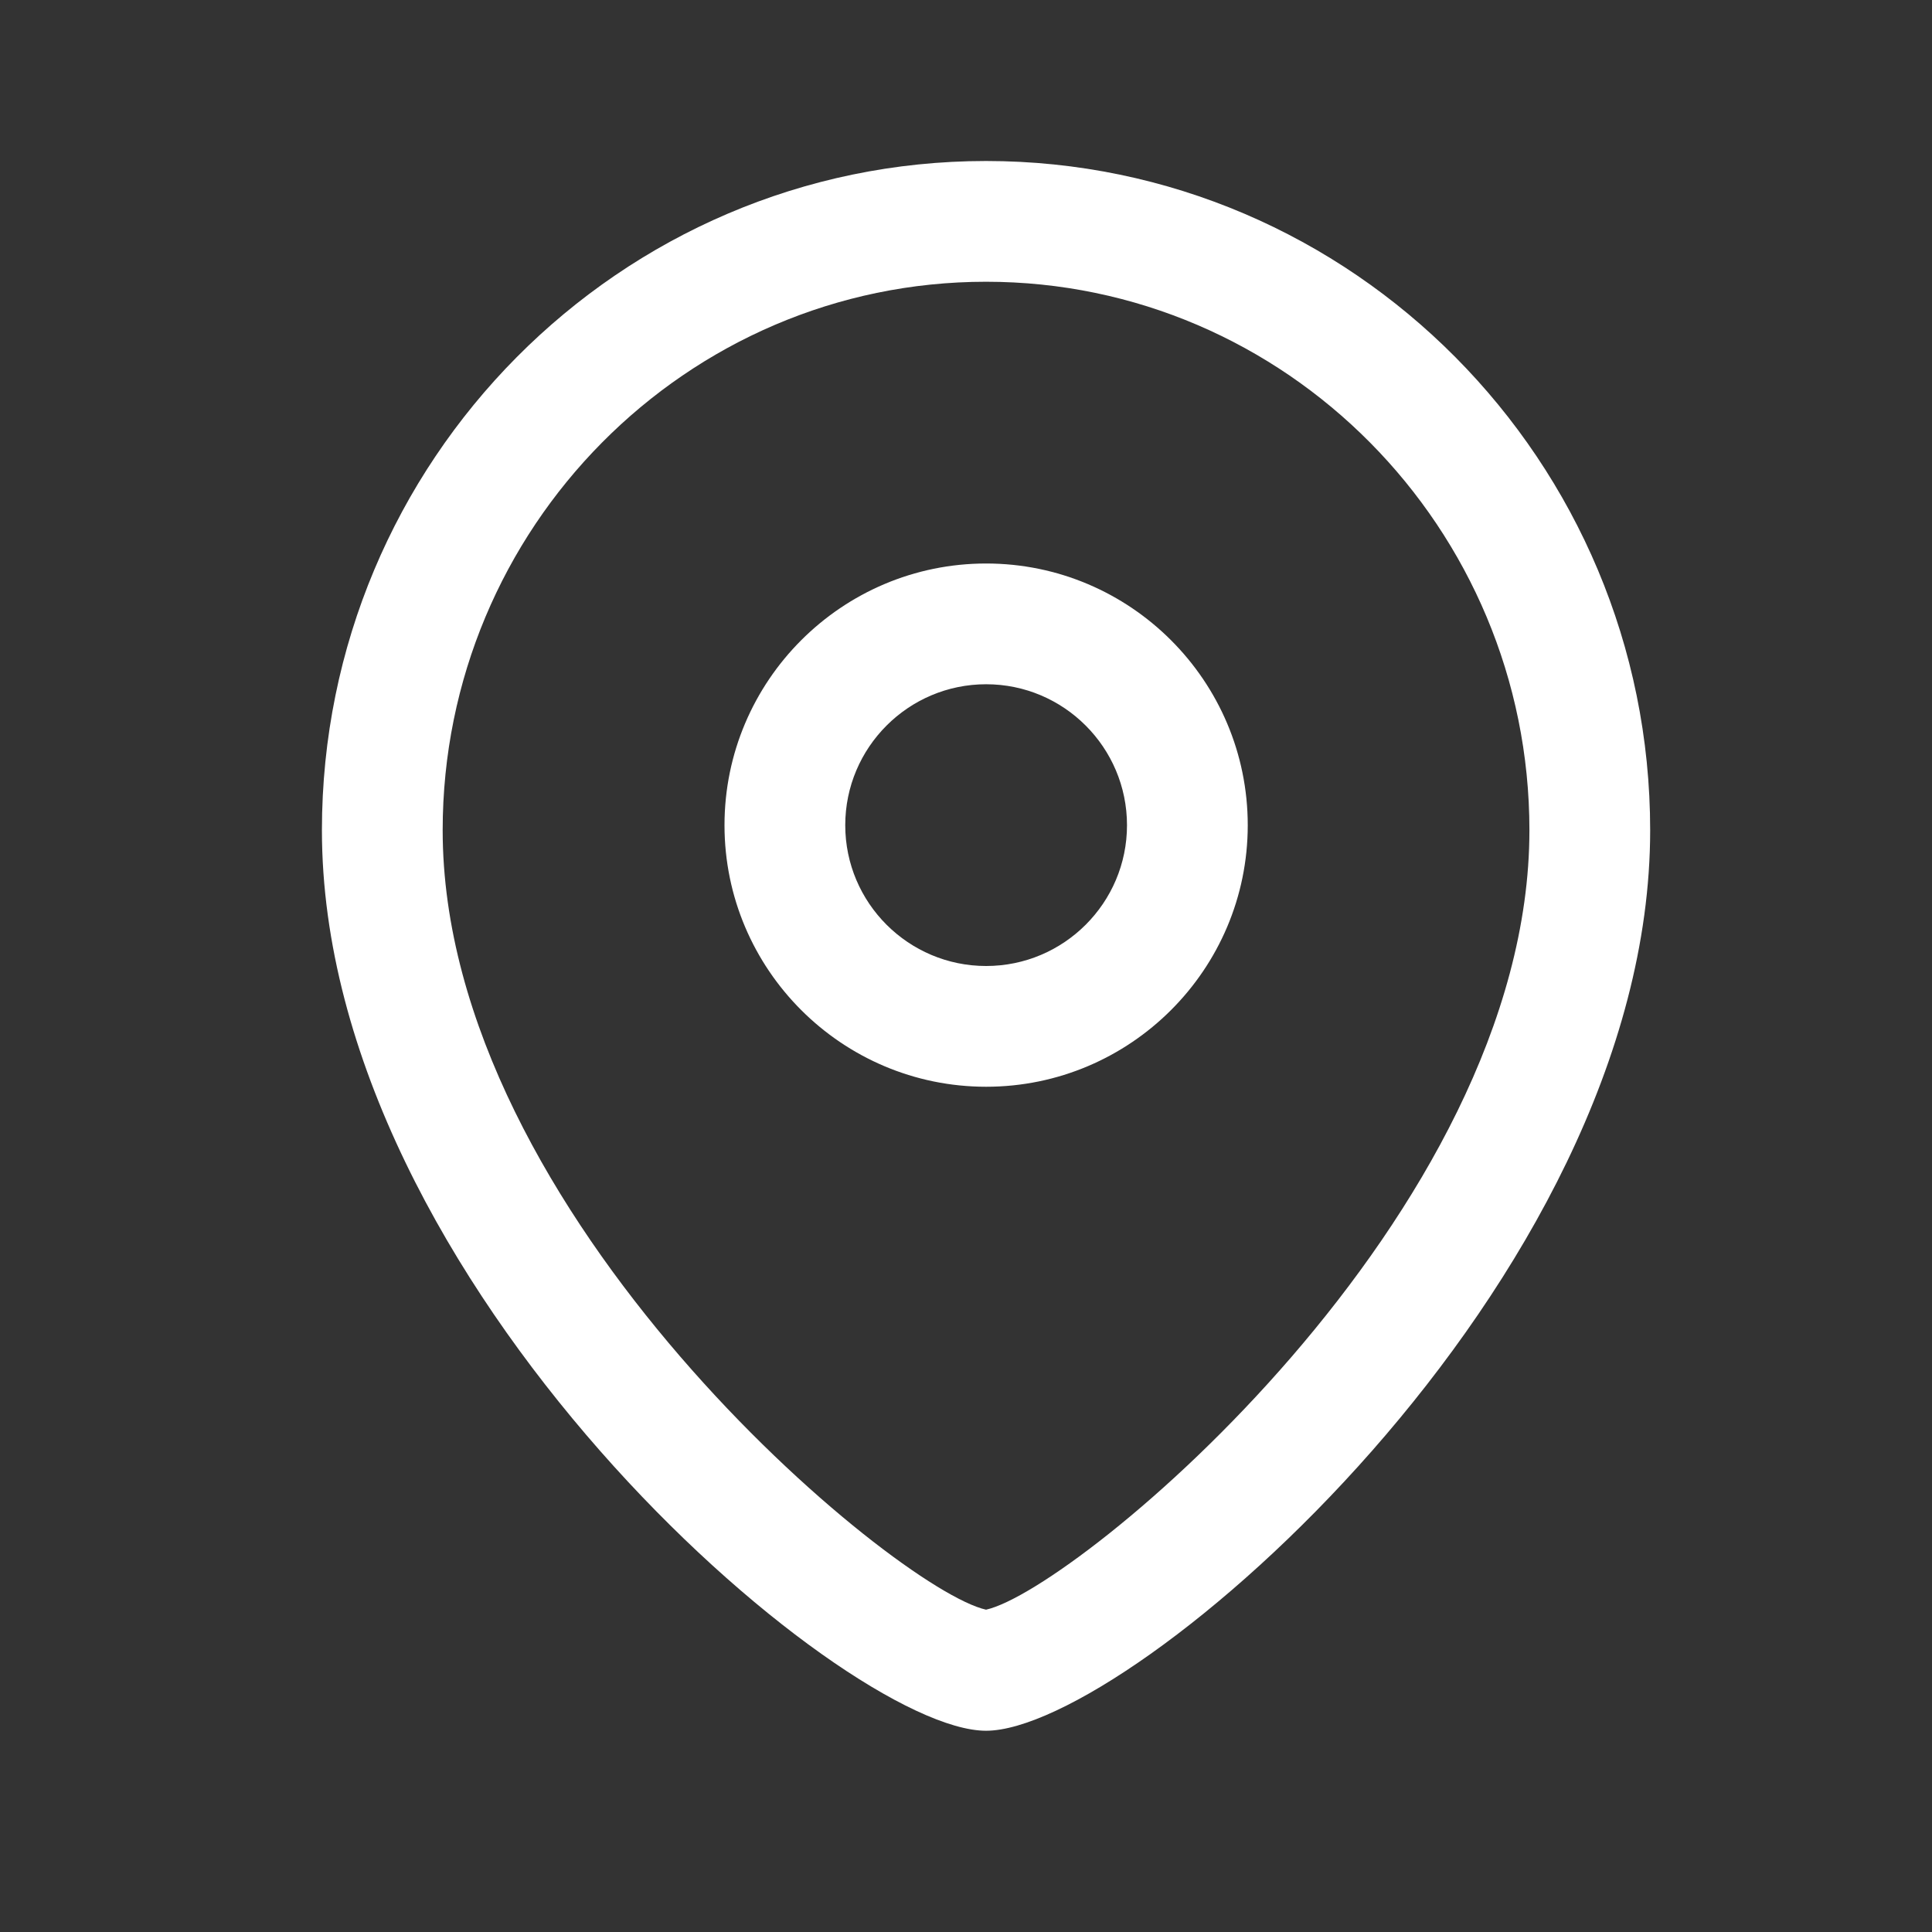 <svg width="24" height="24" viewBox="0 0 24 24" fill="none" xmlns="http://www.w3.org/2000/svg">
<rect x="0" y="0" width="24" height="24" fill="#333333" stroke="none"/>
<g id="Location - Iconly Pro">
<g id="Iconly/Light-Outline/Location">
<g id="Location">
<path id="Combined-Shape" fill-rule="evenodd" clip-rule="evenodd" d="M12.249 2C16.798 2 20.499 5.729 20.499 10.313C20.499 15.948 14.043 21.5 12.249 21.5C10.455 21.5 3.999 15.948 3.999 10.313C3.999 5.729 7.7 2 12.249 2ZM12.249 3.5C8.527 3.5 5.499 6.557 5.499 10.313C5.499 15.092 11.123 19.748 12.249 19.996C13.375 19.747 18.999 15.091 18.999 10.313C18.999 6.557 15.971 3.5 12.249 3.5ZM12.25 7C14.042 7 15.5 8.458 15.5 10.251C15.5 12.043 14.042 13.5 12.25 13.5C10.458 13.5 9 12.043 9 10.251C9 8.458 10.458 7 12.25 7ZM12.25 8.5C11.285 8.5 10.5 9.285 10.5 10.251C10.5 11.216 11.285 12 12.25 12C13.215 12 14 11.216 14 10.251C14 9.285 13.215 8.5 12.25 8.5Z" fill="white"/>
</g>
</g>
</g>
</svg>
